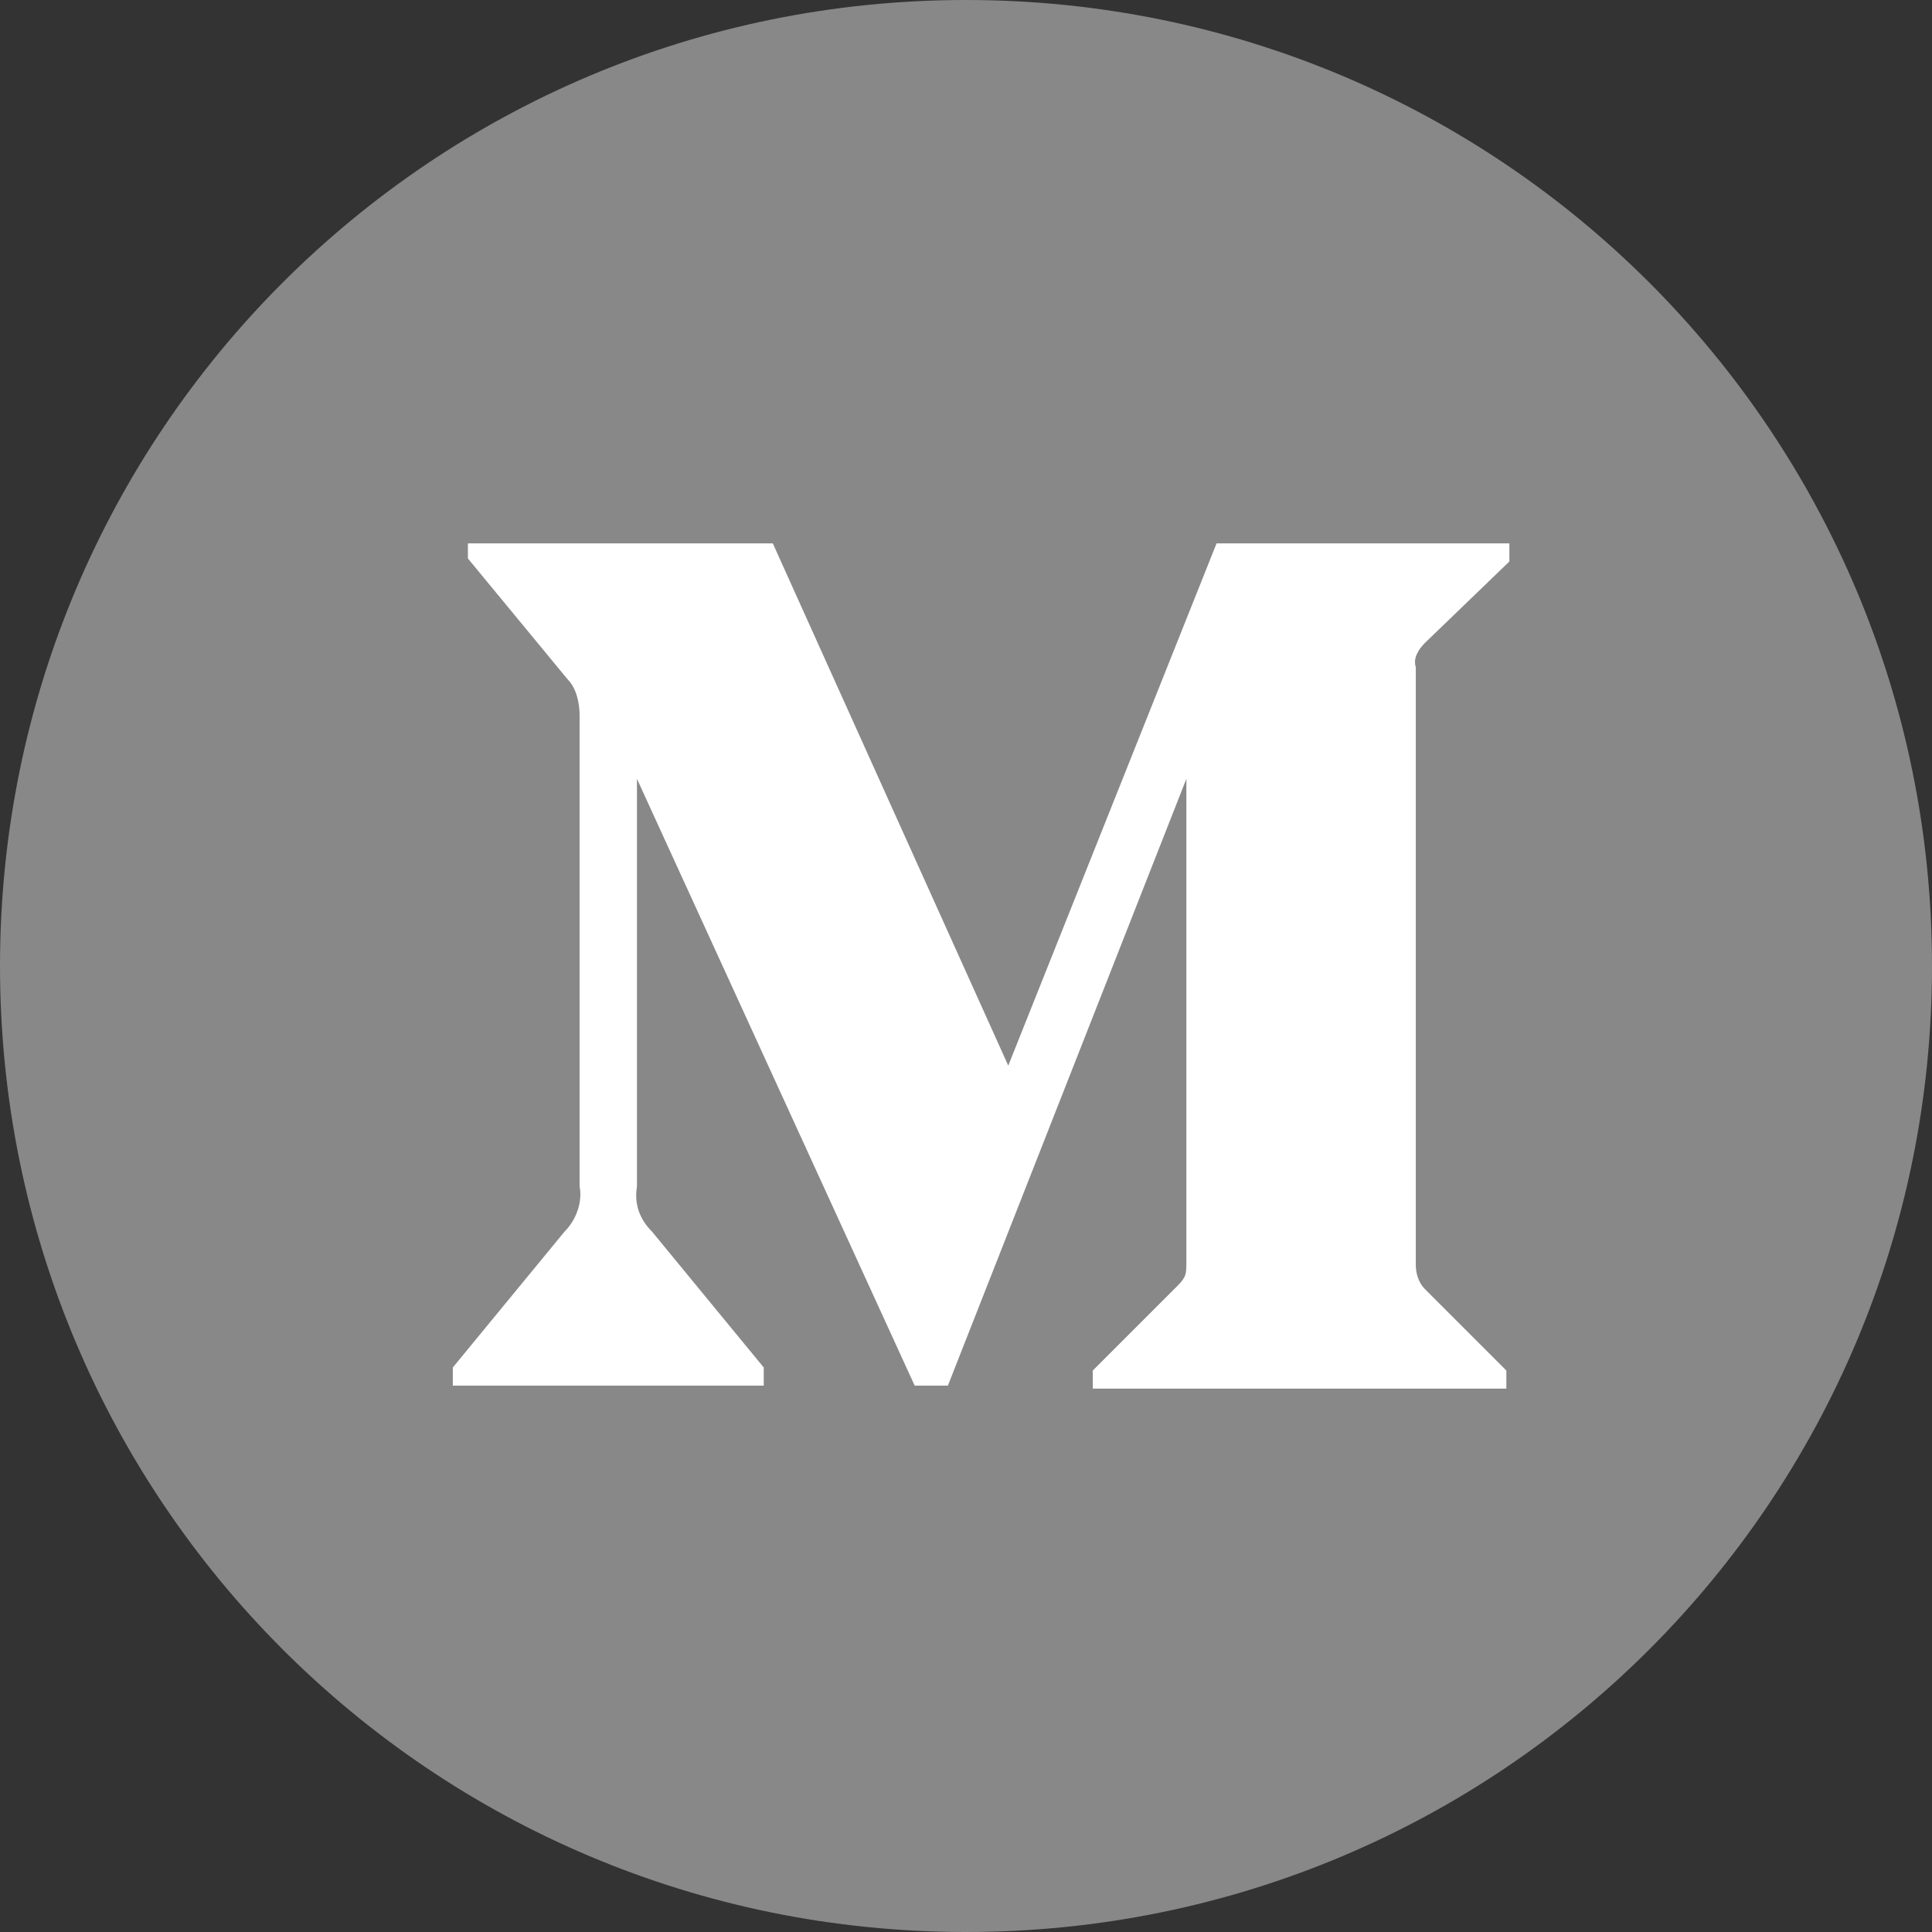 <?xml version="1.0" encoding="utf-8"?>
<svg xmlns="http://www.w3.org/2000/svg" xmlns:xlink="http://www.w3.org/1999/xlink" version="1.1" id="Layer_1" x="0px" y="0px" viewBox="0 0 64 64" style="enable-background:new 0 0 64 64;">
<rect x="0" y="0" width="64" height="64" fill="#333333" stroke="none"/>
<style type="text/css">
	.st0{fill-rule:evenodd;clip-rule:evenodd;fill:#888888;}
	.st1{fill:#FFFFFF;}
</style>
<path class="st0" d="M32,0c17.7,0,32,14.3,32,32S49.7,64,32,64S0,49.7,0,32S14.3,0,32,0z"/>
<path class="st1" d="M19.2,23.7c0-0.4-0.1-0.9-0.4-1.2l-3.3-4V18h10.1l7.8,17.3L40.3,18H50v0.6l-2.8,2.7c-0.2,0.2-0.4,0.5-0.3,0.8&#xA;	v19.8c0,0.3,0.1,0.6,0.3,0.8l2.7,2.7V46H36.2v-0.6l2.8-2.8c0.3-0.3,0.3-0.4,0.3-0.8v-16l-7.9,20.1h-1.1l-9.2-20.1v13.5&#xA;	c-0.1,0.6,0.1,1.1,0.5,1.5l3.7,4.5v0.6H15v-0.6l3.7-4.5c0.4-0.4,0.6-1,0.5-1.5V23.7z"/>
</svg>